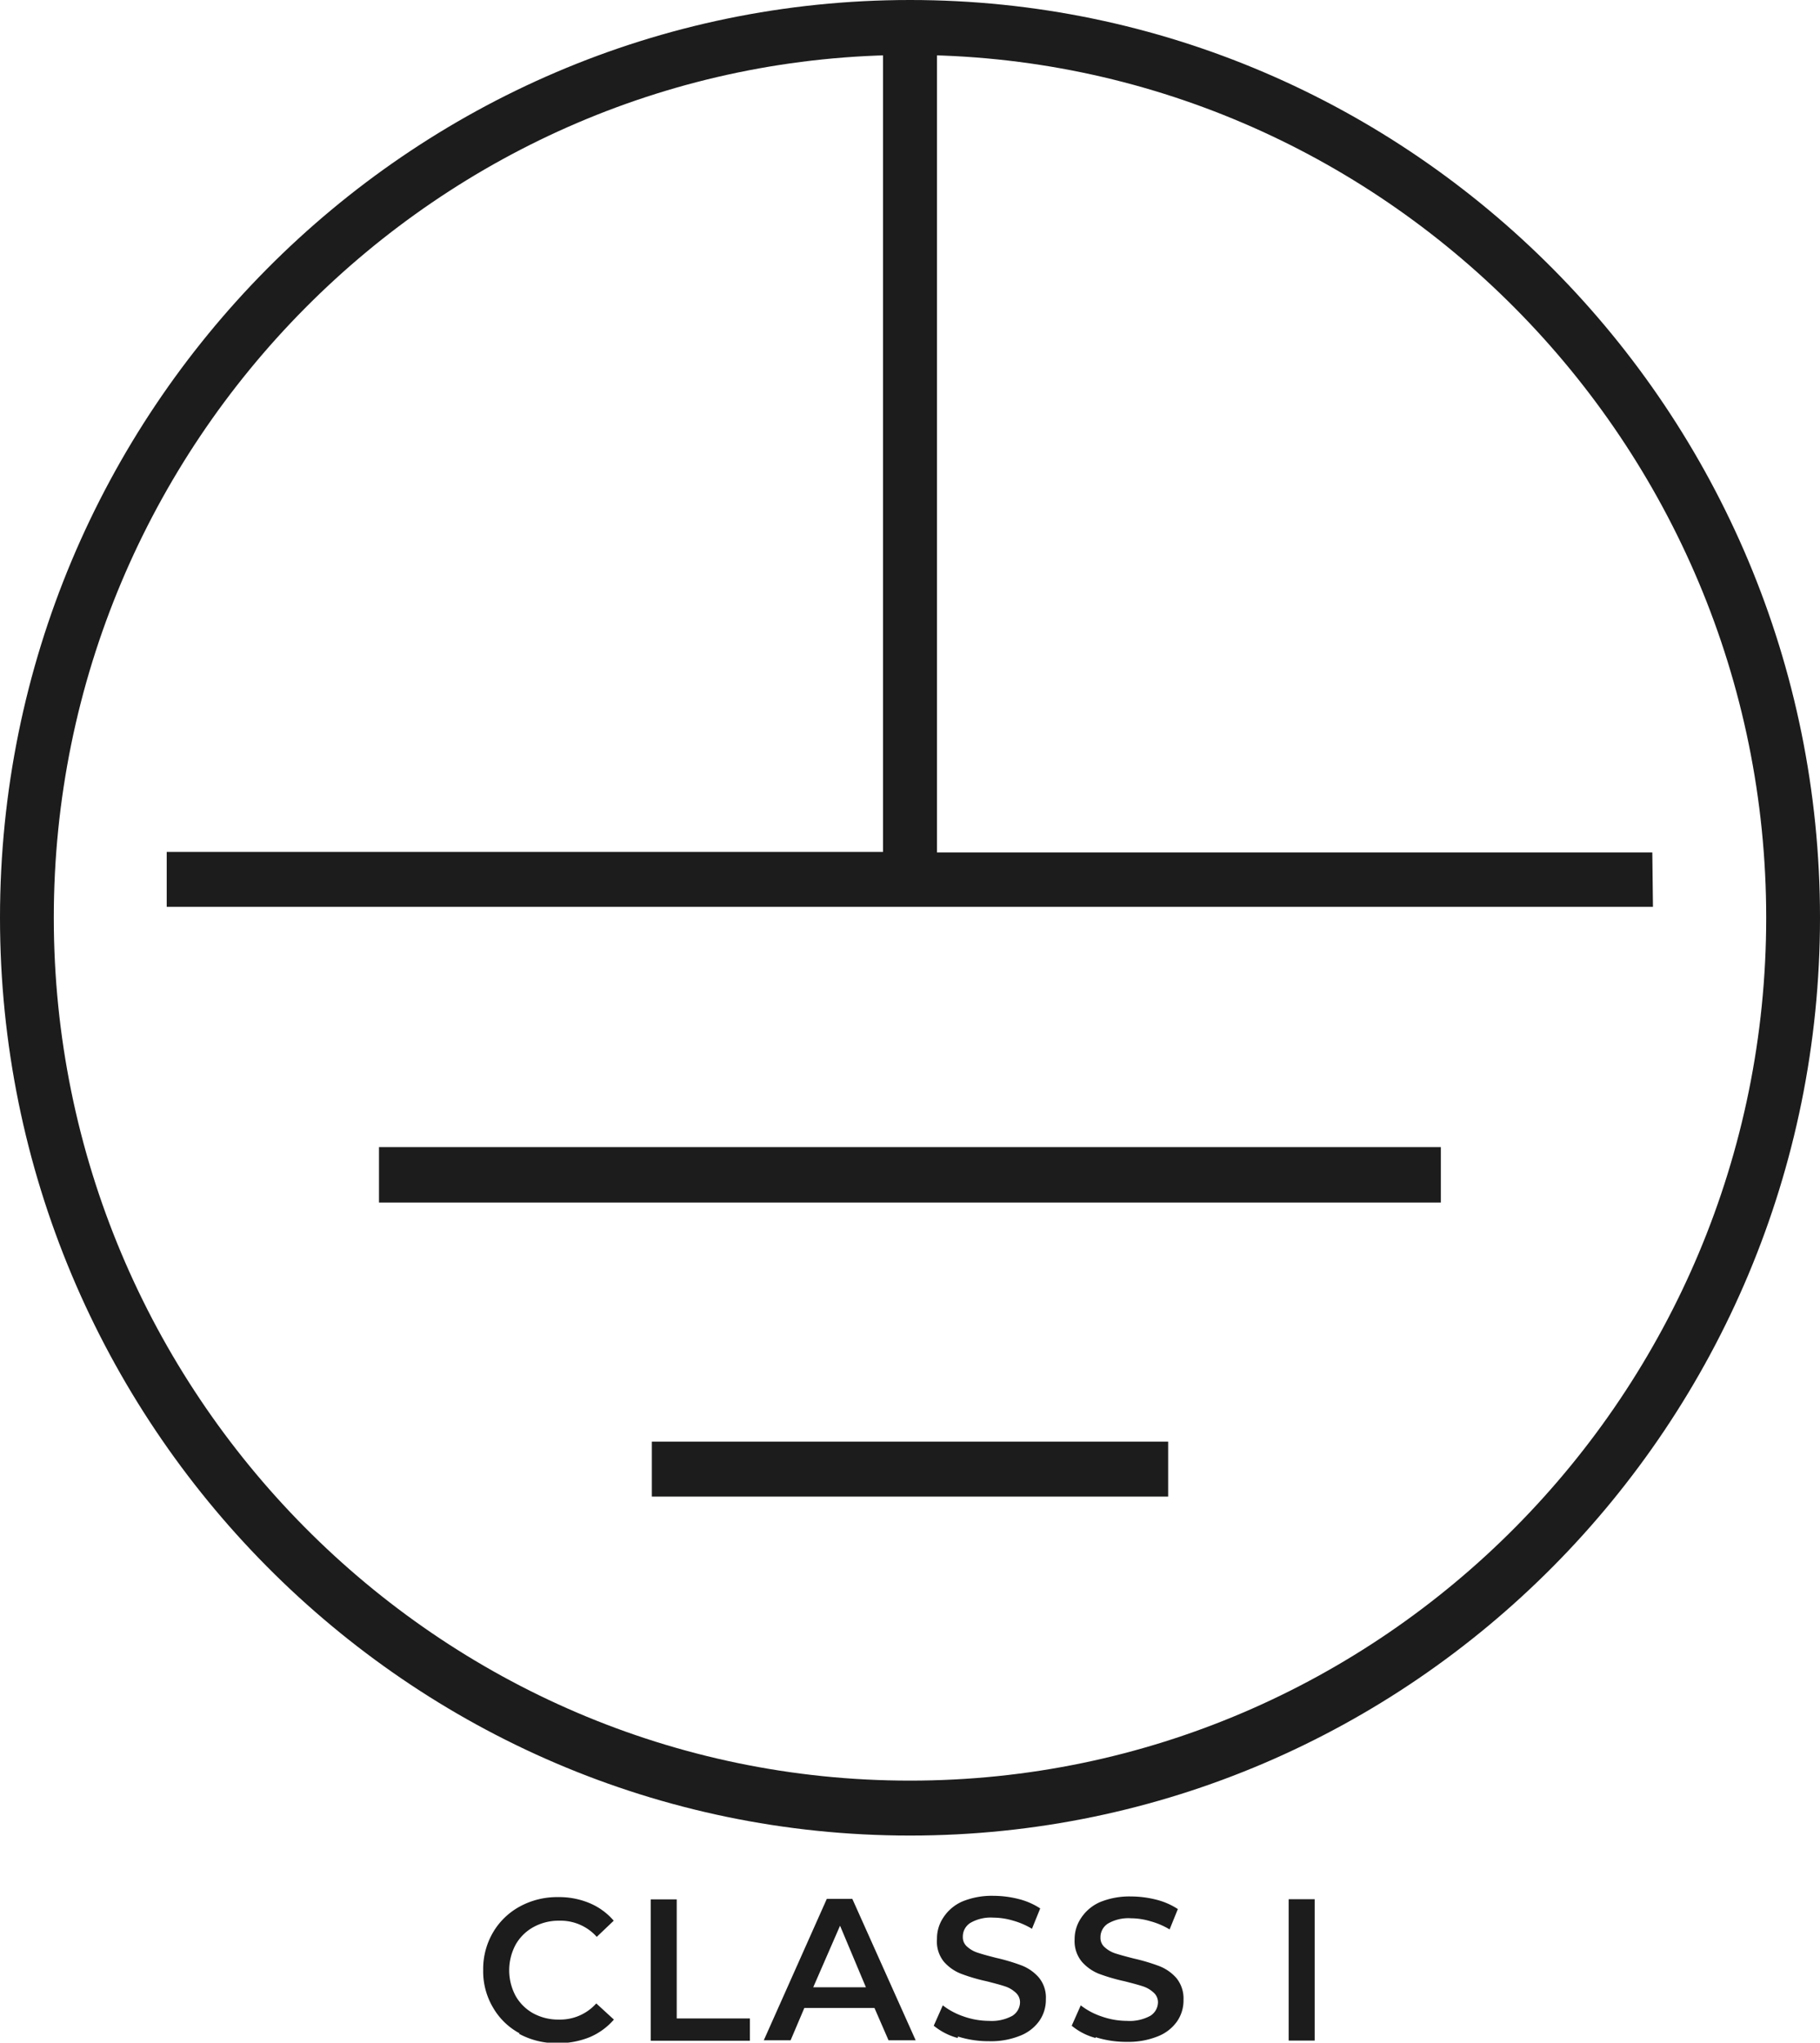 <svg xmlns="http://www.w3.org/2000/svg" viewBox="0 0 112.66 126.43"><defs><style>.cls-1{fill:#1b1c1b;}</style></defs><g id="Layer_2" data-name="Layer 2"><g id="Layer_1-2" data-name="Layer 1"><path class="cls-1" d="M102.32,56.13h-92v-3.4H54.66V.76H58v52h44.28ZM89.19,74.43H23.46V71H89.19Z"/><path class="cls-1" d="M56.33,3.4c-29.2,0-53,24-53,53.4s23.76,53.41,53,53.41,53-24,53-53.41S85.53,3.4,56.33,3.4m0,110.21C25.27,113.61,0,88.13,0,56.8S25.27,0,56.33,0s56.33,25.48,56.33,56.8-25.27,56.81-56.33,56.81"/><rect class="cls-1" x="40.35" y="89.23" width="31.96" height="3.4"/><path class="cls-1" d="M32.16,125.85a4.19,4.19,0,0,1-1.65-1.61,4.38,4.38,0,0,1-.6-2.31,4.47,4.47,0,0,1,.6-2.31A4.31,4.31,0,0,1,32.18,118a4.81,4.81,0,0,1,2.37-.58,4.86,4.86,0,0,1,1.94.37,4,4,0,0,1,1.5,1.09l-1.05,1a3,3,0,0,0-2.31-1,3.24,3.24,0,0,0-1.6.39,2.84,2.84,0,0,0-1.11,1.09,3.36,3.36,0,0,0,0,3.18A2.84,2.84,0,0,0,33,124.61a3.24,3.24,0,0,0,1.6.39,3,3,0,0,0,2.31-1L38,125a4.09,4.09,0,0,1-1.5,1.09,5.15,5.15,0,0,1-2,.37,4.84,4.84,0,0,1-2.37-.58"/><polygon class="cls-1" points="40.28 117.56 40.28 126.31 46.42 126.31 46.42 124.93 41.89 124.93 41.89 117.56 40.28 117.56"/><path class="cls-1" d="M53.6,123,52,119.19,50.34,123Zm.53,1.28H49.79l-.85,2H47.28l3.9-8.75h1.58l3.92,8.75H55Z"/><path class="cls-1" d="M59.28,126.14a4,4,0,0,1-1.48-.76l.56-1.26a4.44,4.44,0,0,0,1.3.69,4.74,4.74,0,0,0,1.56.27,2.66,2.66,0,0,0,1.44-.31,1,1,0,0,0,.48-.83.79.79,0,0,0-.27-.61,1.77,1.77,0,0,0-.67-.39c-.27-.09-.65-.19-1.12-.31a11.06,11.06,0,0,1-1.6-.47,2.74,2.74,0,0,1-1.06-.75A2,2,0,0,1,58,120a2.32,2.32,0,0,1,.39-1.31,2.69,2.69,0,0,1,1.18-1,4.79,4.79,0,0,1,1.93-.35,6.36,6.36,0,0,1,1.56.2,4.36,4.36,0,0,1,1.33.58l-.51,1.26a4.75,4.75,0,0,0-1.19-.51,4.31,4.31,0,0,0-1.2-.18,2.52,2.52,0,0,0-1.43.33,1,1,0,0,0-.46.86.76.76,0,0,0,.27.61,1.78,1.78,0,0,0,.68.38c.27.09.64.19,1.11.31a12,12,0,0,1,1.58.47,2.72,2.72,0,0,1,1.06.74,1.94,1.94,0,0,1,.44,1.35,2.27,2.27,0,0,1-.39,1.32,2.62,2.62,0,0,1-1.18.93,4.82,4.82,0,0,1-1.93.35,6.29,6.29,0,0,1-1.94-.29"/><path class="cls-1" d="M67.82,126.14a3.88,3.88,0,0,1-1.48-.76l.56-1.26a4.32,4.32,0,0,0,1.3.69,4.73,4.73,0,0,0,1.55.27,2.67,2.67,0,0,0,1.45-.31,1,1,0,0,0,.48-.83.79.79,0,0,0-.27-.61,1.77,1.77,0,0,0-.67-.39c-.27-.09-.65-.19-1.12-.31a11.65,11.65,0,0,1-1.61-.47,2.78,2.78,0,0,1-1.05-.75,2,2,0,0,1-.44-1.37,2.32,2.32,0,0,1,.39-1.31,2.69,2.69,0,0,1,1.18-1,4.79,4.79,0,0,1,1.93-.35,6.42,6.42,0,0,1,1.56.2,4.36,4.36,0,0,1,1.33.58l-.51,1.26a4.66,4.66,0,0,0-1.2-.51,4.25,4.25,0,0,0-1.19-.18,2.52,2.52,0,0,0-1.43.33,1,1,0,0,0-.46.86.76.76,0,0,0,.27.61,1.81,1.81,0,0,0,.67.38c.28.09.65.19,1.12.31a12,12,0,0,1,1.58.47,2.72,2.72,0,0,1,1.06.74,2,2,0,0,1,.44,1.35,2.27,2.27,0,0,1-.39,1.32,2.62,2.62,0,0,1-1.18.93,4.87,4.87,0,0,1-1.94.35,6.27,6.27,0,0,1-1.93-.29"/><rect class="cls-1" x="79.77" y="117.55" width="1.61" height="8.75"/></g></g></svg>